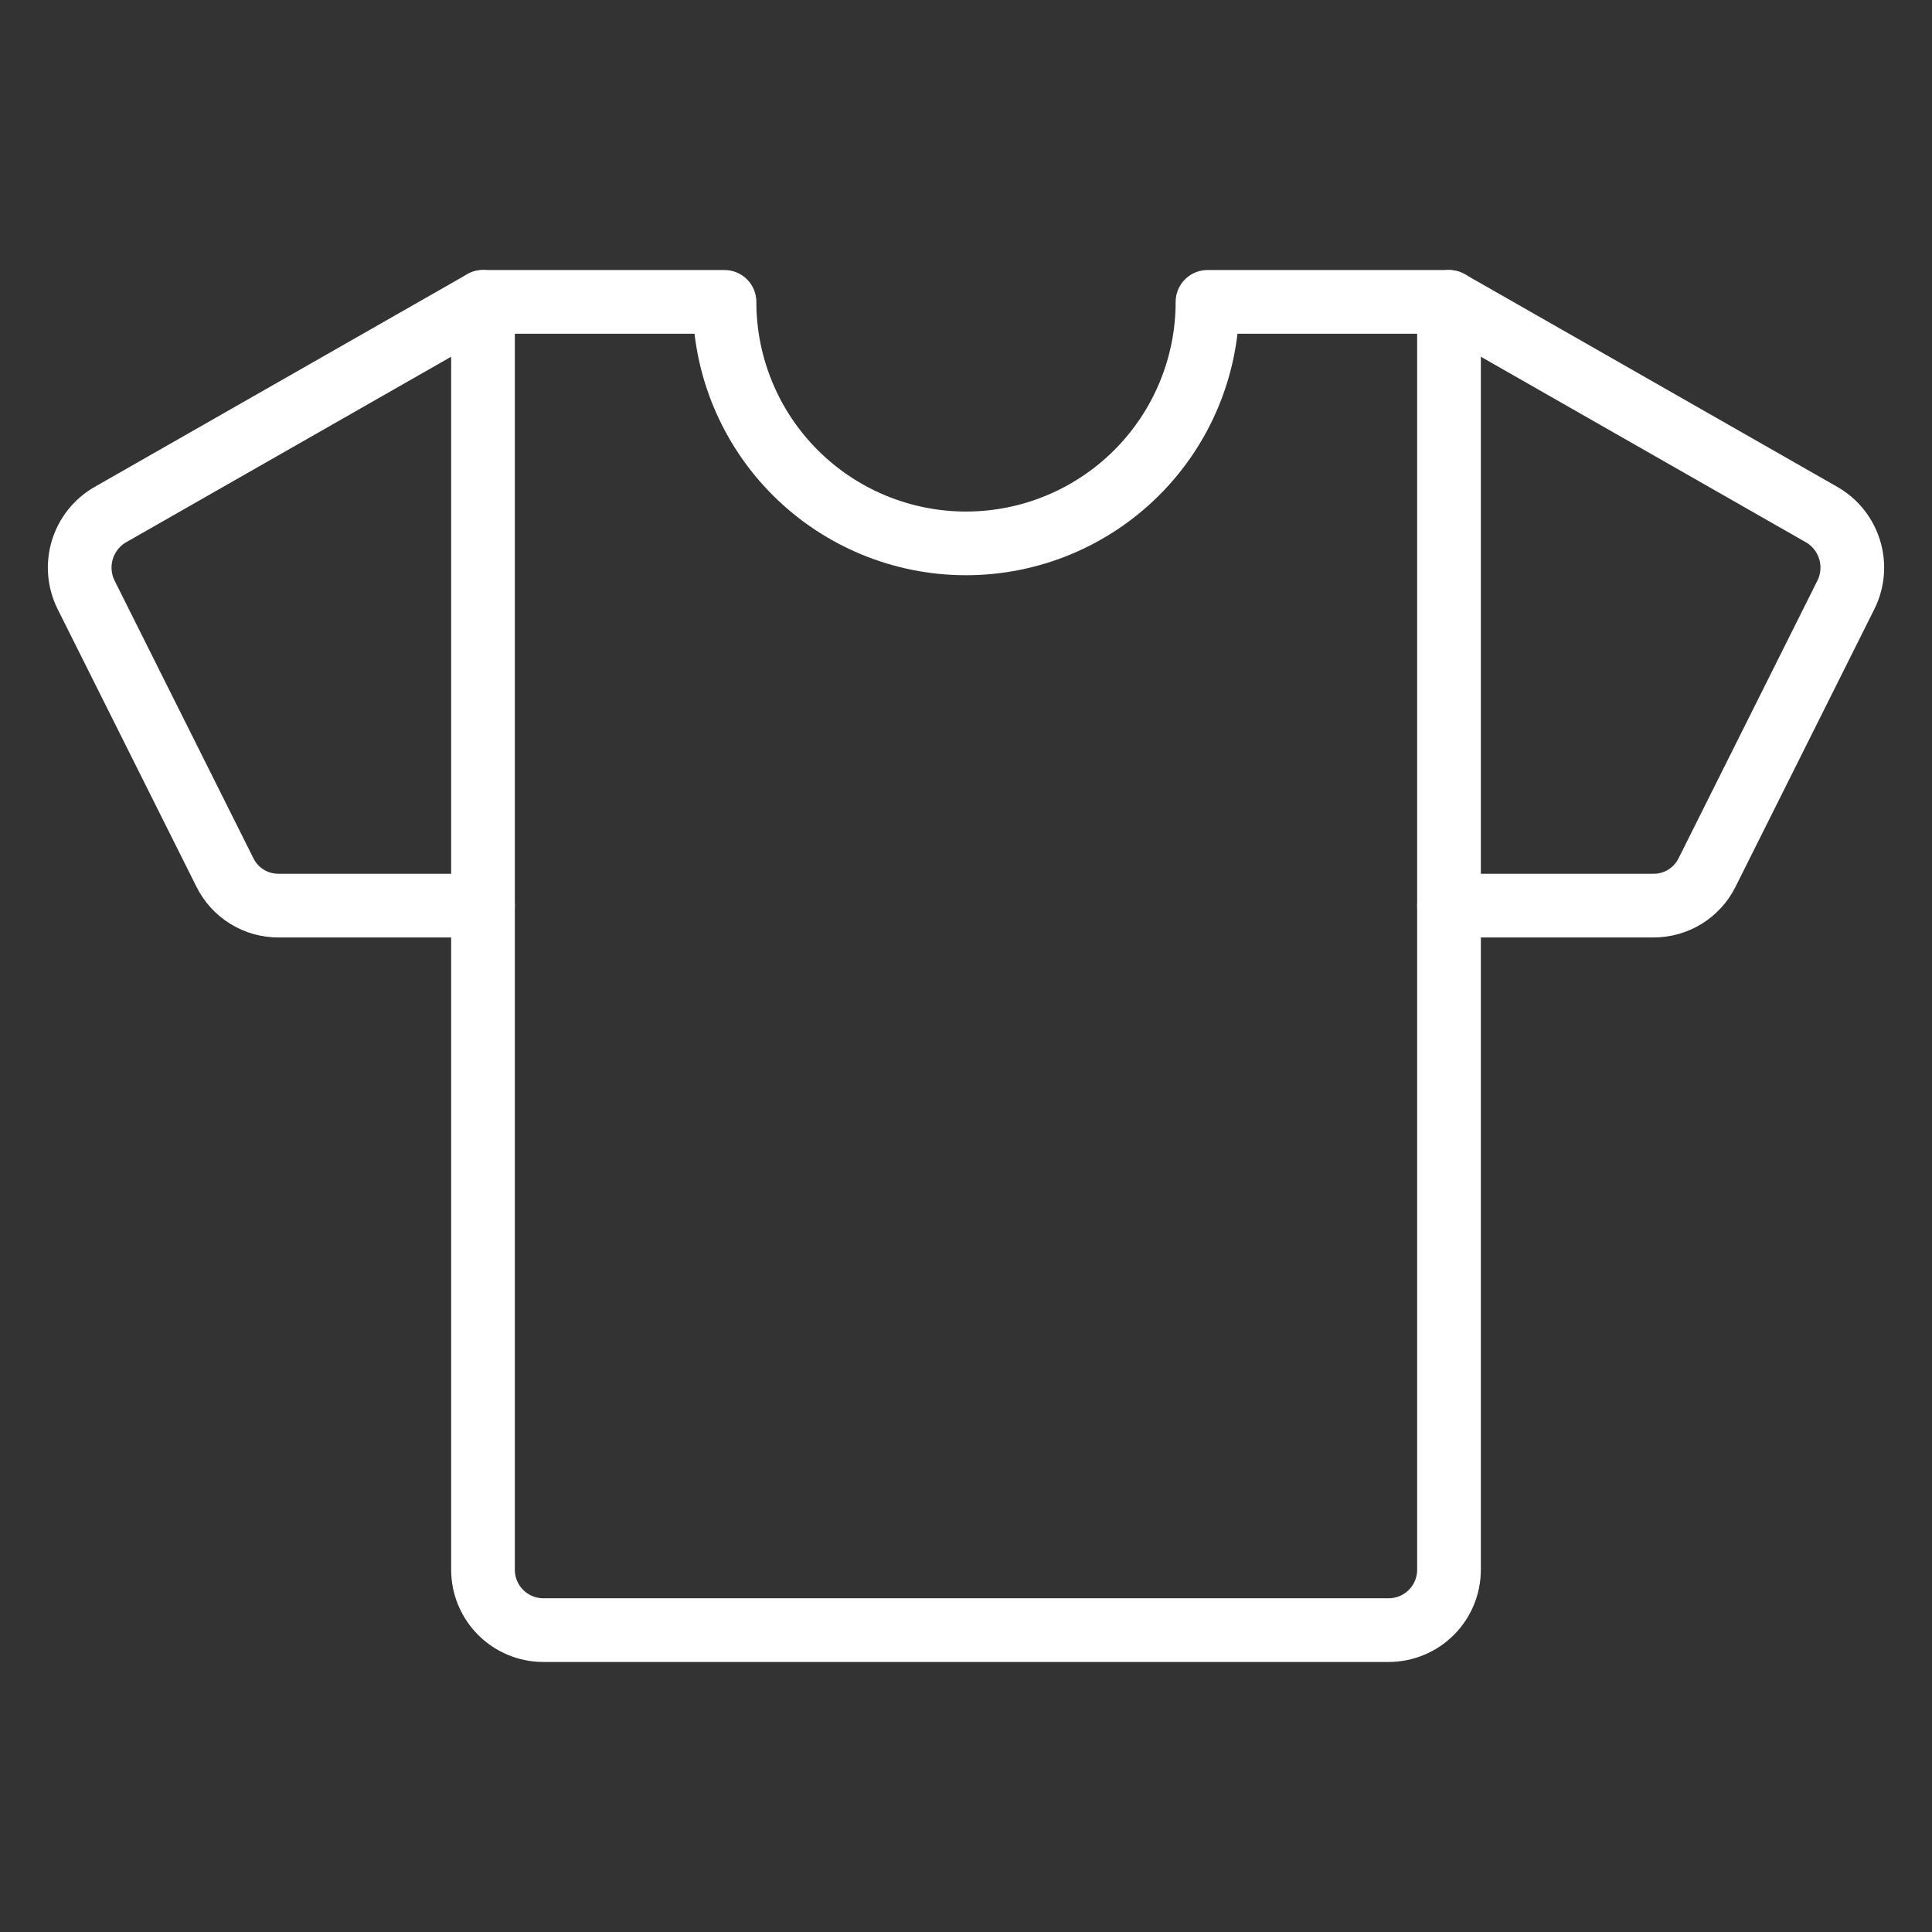 <svg xmlns="http://www.w3.org/2000/svg" width="91" height="91" viewBox="0 0 91 91" fill="none"><rect x="0" y="0" width="91" height="91" fill="#333333" stroke="none"/><g clip-path="url(#clip0_301_110)"><path d="M68.25 42.656H77.883C78.408 42.657 78.923 42.511 79.369 42.235C79.815 41.959 80.174 41.563 80.407 41.092L86.948 28.011C87.272 27.356 87.335 26.602 87.123 25.902C86.912 25.203 86.443 24.609 85.81 24.243L68.25 14.219" stroke="white" stroke-width="3" stroke-linecap="round" stroke-linejoin="round"></path><path d="M22.75 42.656H13.117C12.592 42.657 12.077 42.511 11.631 42.235C11.185 41.959 10.825 41.563 10.593 41.092L4.052 28.011C3.728 27.356 3.666 26.602 3.877 25.902C4.088 25.203 4.557 24.609 5.19 24.243L22.75 14.219" stroke="white" stroke-width="3" stroke-linecap="round" stroke-linejoin="round"></path><path d="M56.875 14.219C56.875 17.236 55.677 20.129 53.543 22.262C51.41 24.395 48.517 25.594 45.5 25.594C42.483 25.594 39.59 24.395 37.457 22.262C35.323 20.129 34.125 17.236 34.125 14.219H22.75V73.938C22.75 74.692 23.05 75.415 23.583 75.948C24.116 76.482 24.84 76.781 25.594 76.781H65.406C66.16 76.781 66.884 76.482 67.417 75.948C67.95 75.415 68.25 74.692 68.25 73.938V14.219H56.875Z" stroke="white" stroke-width="3" stroke-linecap="round" stroke-linejoin="round"></path></g><defs><clipPath id="clip0_301_110"><rect width="91" height="91" fill="white"></rect></clipPath></defs></svg>